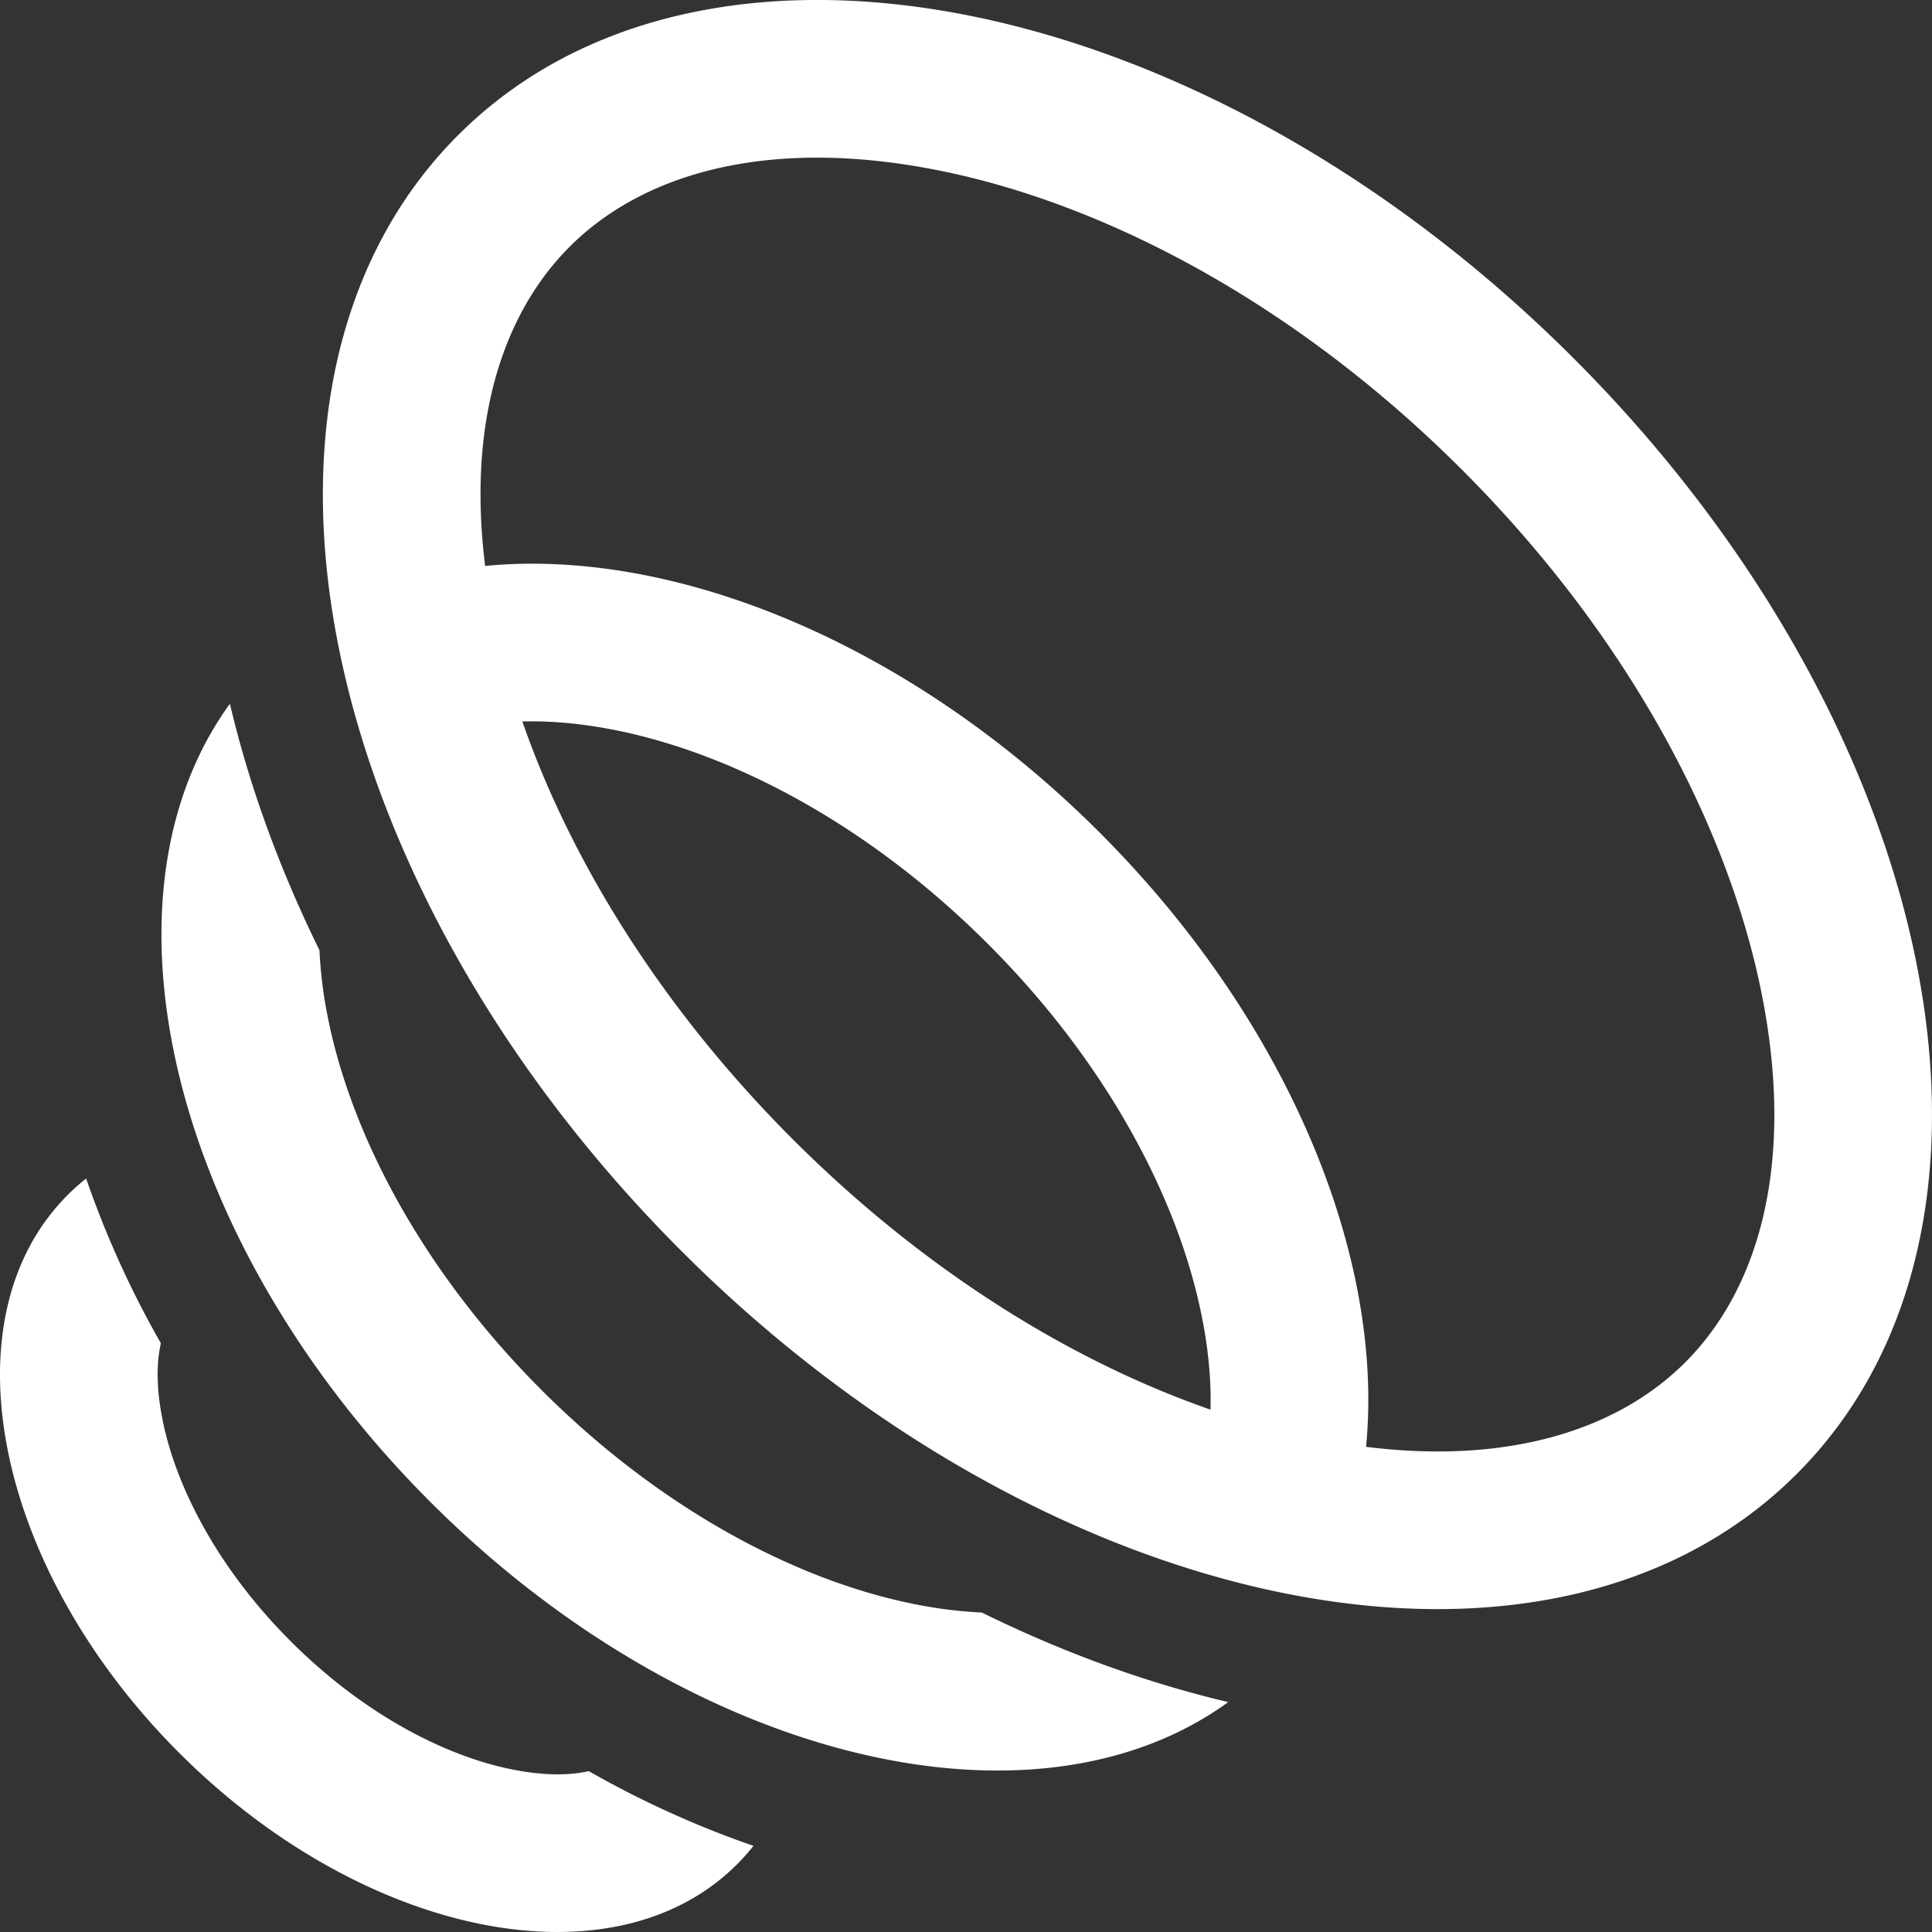 <svg xmlns="http://www.w3.org/2000/svg" width="100" height="100" fill="none"><rect width="100%" height="100%" fill="#333333" stroke="none"/><path fill="#fff" fill-rule="evenodd" d="M11.9 36.425c-2.181 3.007-3.332 6.703-3.517 10.765a26.43 26.43 0 0 0-.014 1.998c.276 9.138 5.134 19.78 13.898 28.544C35.678 91.144 53.492 95.41 63.575 88.1c-4.241-1-8.532-2.558-12.757-4.635a23.019 23.019 0 0 1-3.502-.44c-2.139-.427-4.4-1.161-6.703-2.206-4.213-1.91-8.568-4.857-12.572-8.861-4.004-4.004-6.95-8.358-8.86-12.57-1.045-2.304-1.78-4.566-2.207-6.704a23.006 23.006 0 0 1-.439-3.501c-2.078-4.226-3.636-8.517-4.636-12.758Zm-8.401 25.43c.305-.305.625-.59.96-.854a50.372 50.372 0 0 0 3.868 8.526c-.214.943-.26 2.235.087 3.966.688 3.437 2.831 7.657 6.634 11.46 3.802 3.802 8.022 5.945 11.459 6.633 1.732.346 3.024.301 3.967.087A50.375 50.375 0 0 0 39 95.541c-.264.334-.55.655-.855.96-6.378 6.378-19.304 3.793-28.872-5.774C-.294 81.159-2.879 68.233 3.5 61.855Zm31.76 2.886C54.392 83.875 80.245 89.046 93.001 76.29c4.613-4.613 6.881-10.937 6.994-18.037.198-12.536-6.327-27.49-18.543-39.706C62.32-.588 36.466-5.76 23.71 6.997c-4.618 4.62-6.887 10.954-6.994 18.066-.187 12.53 6.336 27.471 18.543 39.678Zm26.946 3.395c.356 1.777.492 3.384.45 4.827-7.185-2.501-14.8-7.174-21.622-13.996-6.822-6.822-11.495-14.437-13.996-21.623 1.442-.04 3.05.095 4.826.45 6.05 1.21 13.081 4.873 19.276 11.067 6.194 6.195 9.857 13.226 11.066 19.275ZM29.484 12.772c-3.458 3.458-5.302 9.08-4.373 16.521 9.781-.95 21.973 3.965 31.802 13.794 9.828 9.828 14.745 22.02 13.794 31.801 7.44.93 13.063-.915 16.52-4.372 3.848-3.847 5.698-10.376 3.952-19.104-1.732-8.662-6.914-18.505-15.5-27.091-8.586-8.586-18.43-13.768-27.091-15.5-8.729-1.746-15.257.104-19.104 3.951Z" clip-rule="evenodd"/></svg>